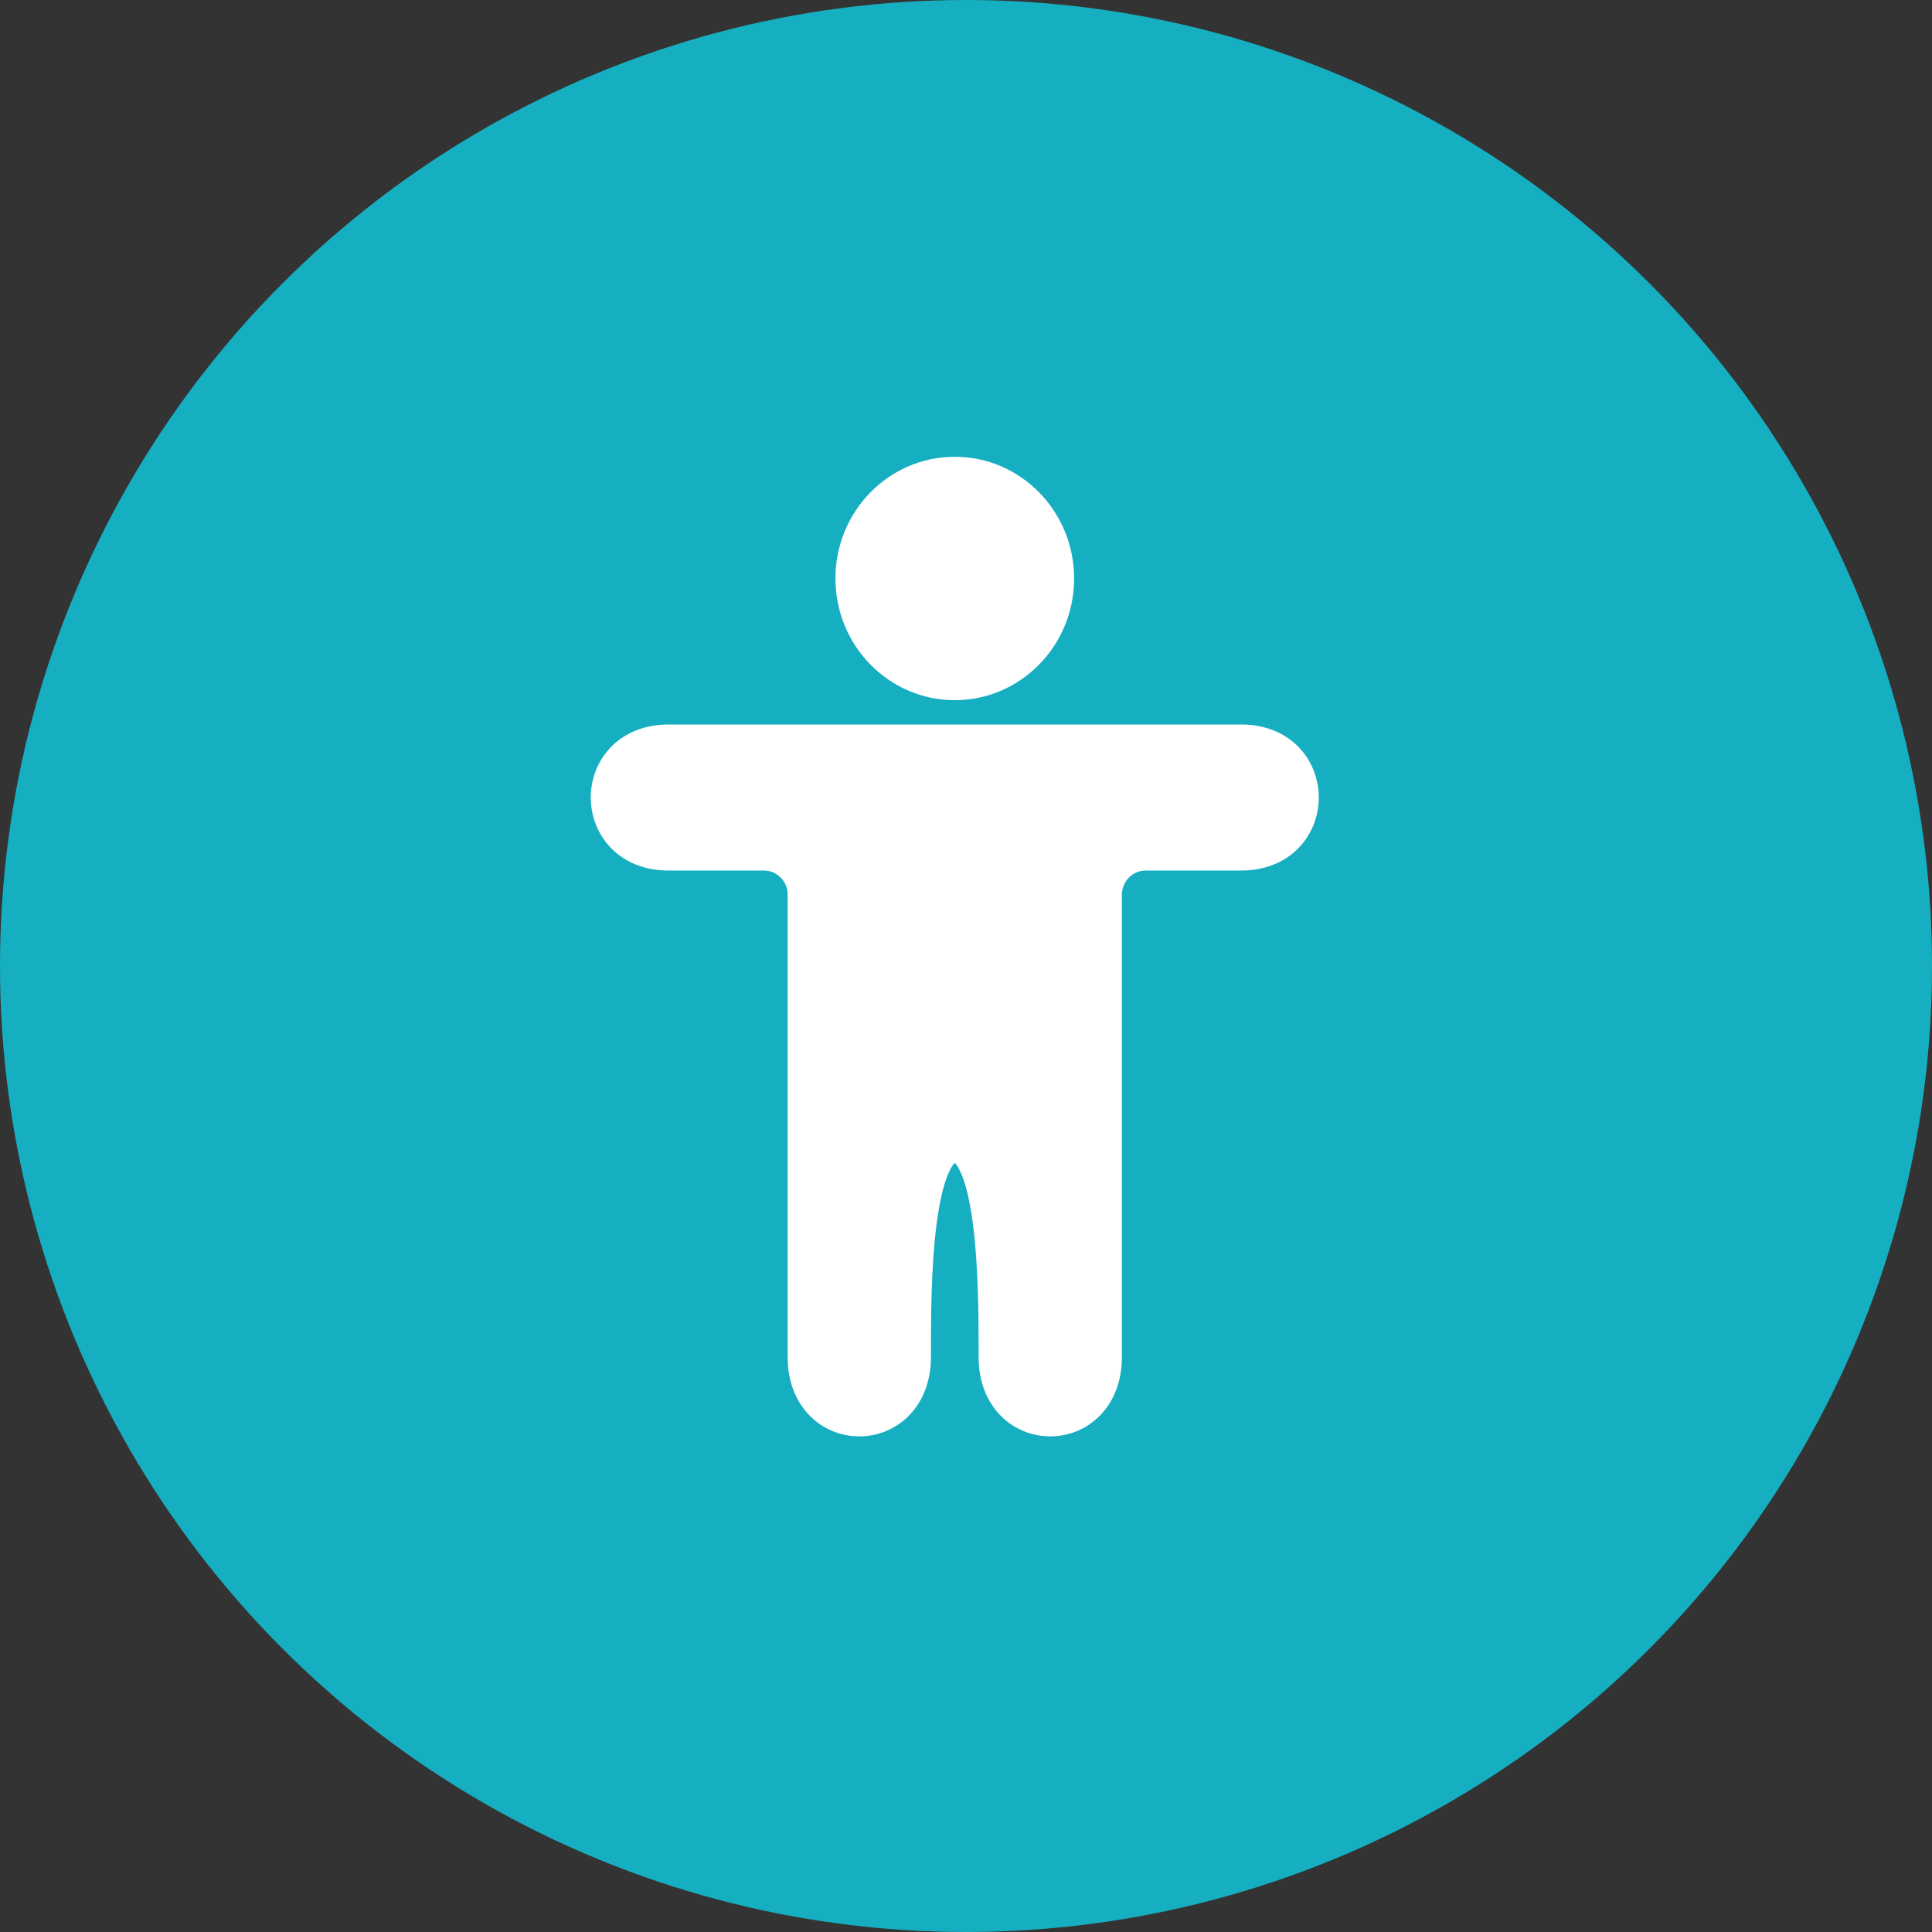 <?xml version="1.0" encoding="UTF-8"?> <svg xmlns="http://www.w3.org/2000/svg" width="86" height="86" viewBox="0 0 86 86" fill="none"><rect x="0" y="0" width="86" height="86" fill="#333333" stroke="none"/><circle cx="43" cy="43" r="43" fill="#16AFC1"></circle><path fill-rule="evenodd" clip-rule="evenodd" d="M29.75 32.25C28.706 32.25 27.826 32.611 27.206 33.244C26.595 33.867 26.297 34.69 26.297 35.5C26.297 36.31 26.595 37.133 27.206 37.756C27.826 38.389 28.706 38.75 29.75 38.75L34.001 38.75C34.592 38.75 35.062 39.232 35.062 39.826V60.417C35.062 61.481 35.417 62.378 36.038 63.011C36.648 63.633 37.456 63.938 38.25 63.938C39.044 63.938 39.852 63.633 40.462 63.011C41.083 62.378 41.438 61.481 41.438 60.417C41.438 58.777 41.439 56.413 41.694 54.466C41.822 53.482 42.005 52.697 42.236 52.187C42.357 51.919 42.45 51.809 42.5 51.766C42.55 51.809 42.643 51.919 42.764 52.187C42.995 52.697 43.178 53.482 43.306 54.466C43.561 56.413 43.562 58.777 43.562 60.417C43.562 61.481 43.917 62.378 44.538 63.011C45.148 63.633 45.956 63.938 46.75 63.938C47.544 63.938 48.352 63.633 48.962 63.011C49.583 62.378 49.938 61.481 49.938 60.417V39.833C49.938 39.235 50.413 38.75 51 38.75H55.25C56.294 38.75 57.174 38.389 57.794 37.756C58.405 37.133 58.703 36.31 58.703 35.5C58.703 34.69 58.405 33.867 57.794 33.244C57.174 32.611 56.294 32.25 55.25 32.25H29.75ZM42.542 51.741C42.542 51.741 42.536 51.746 42.524 51.748C42.535 51.741 42.542 51.741 42.542 51.741ZM42.476 51.748C42.464 51.746 42.458 51.741 42.458 51.741C42.458 51.741 42.465 51.741 42.476 51.748Z" fill="white"></path><path d="M42.5 20.333C39.566 20.333 37.188 22.758 37.188 25.75C37.188 28.741 39.566 31.167 42.5 31.167C45.434 31.167 47.812 28.741 47.812 25.75C47.812 22.758 45.434 20.333 42.5 20.333Z" fill="white"></path></svg> 